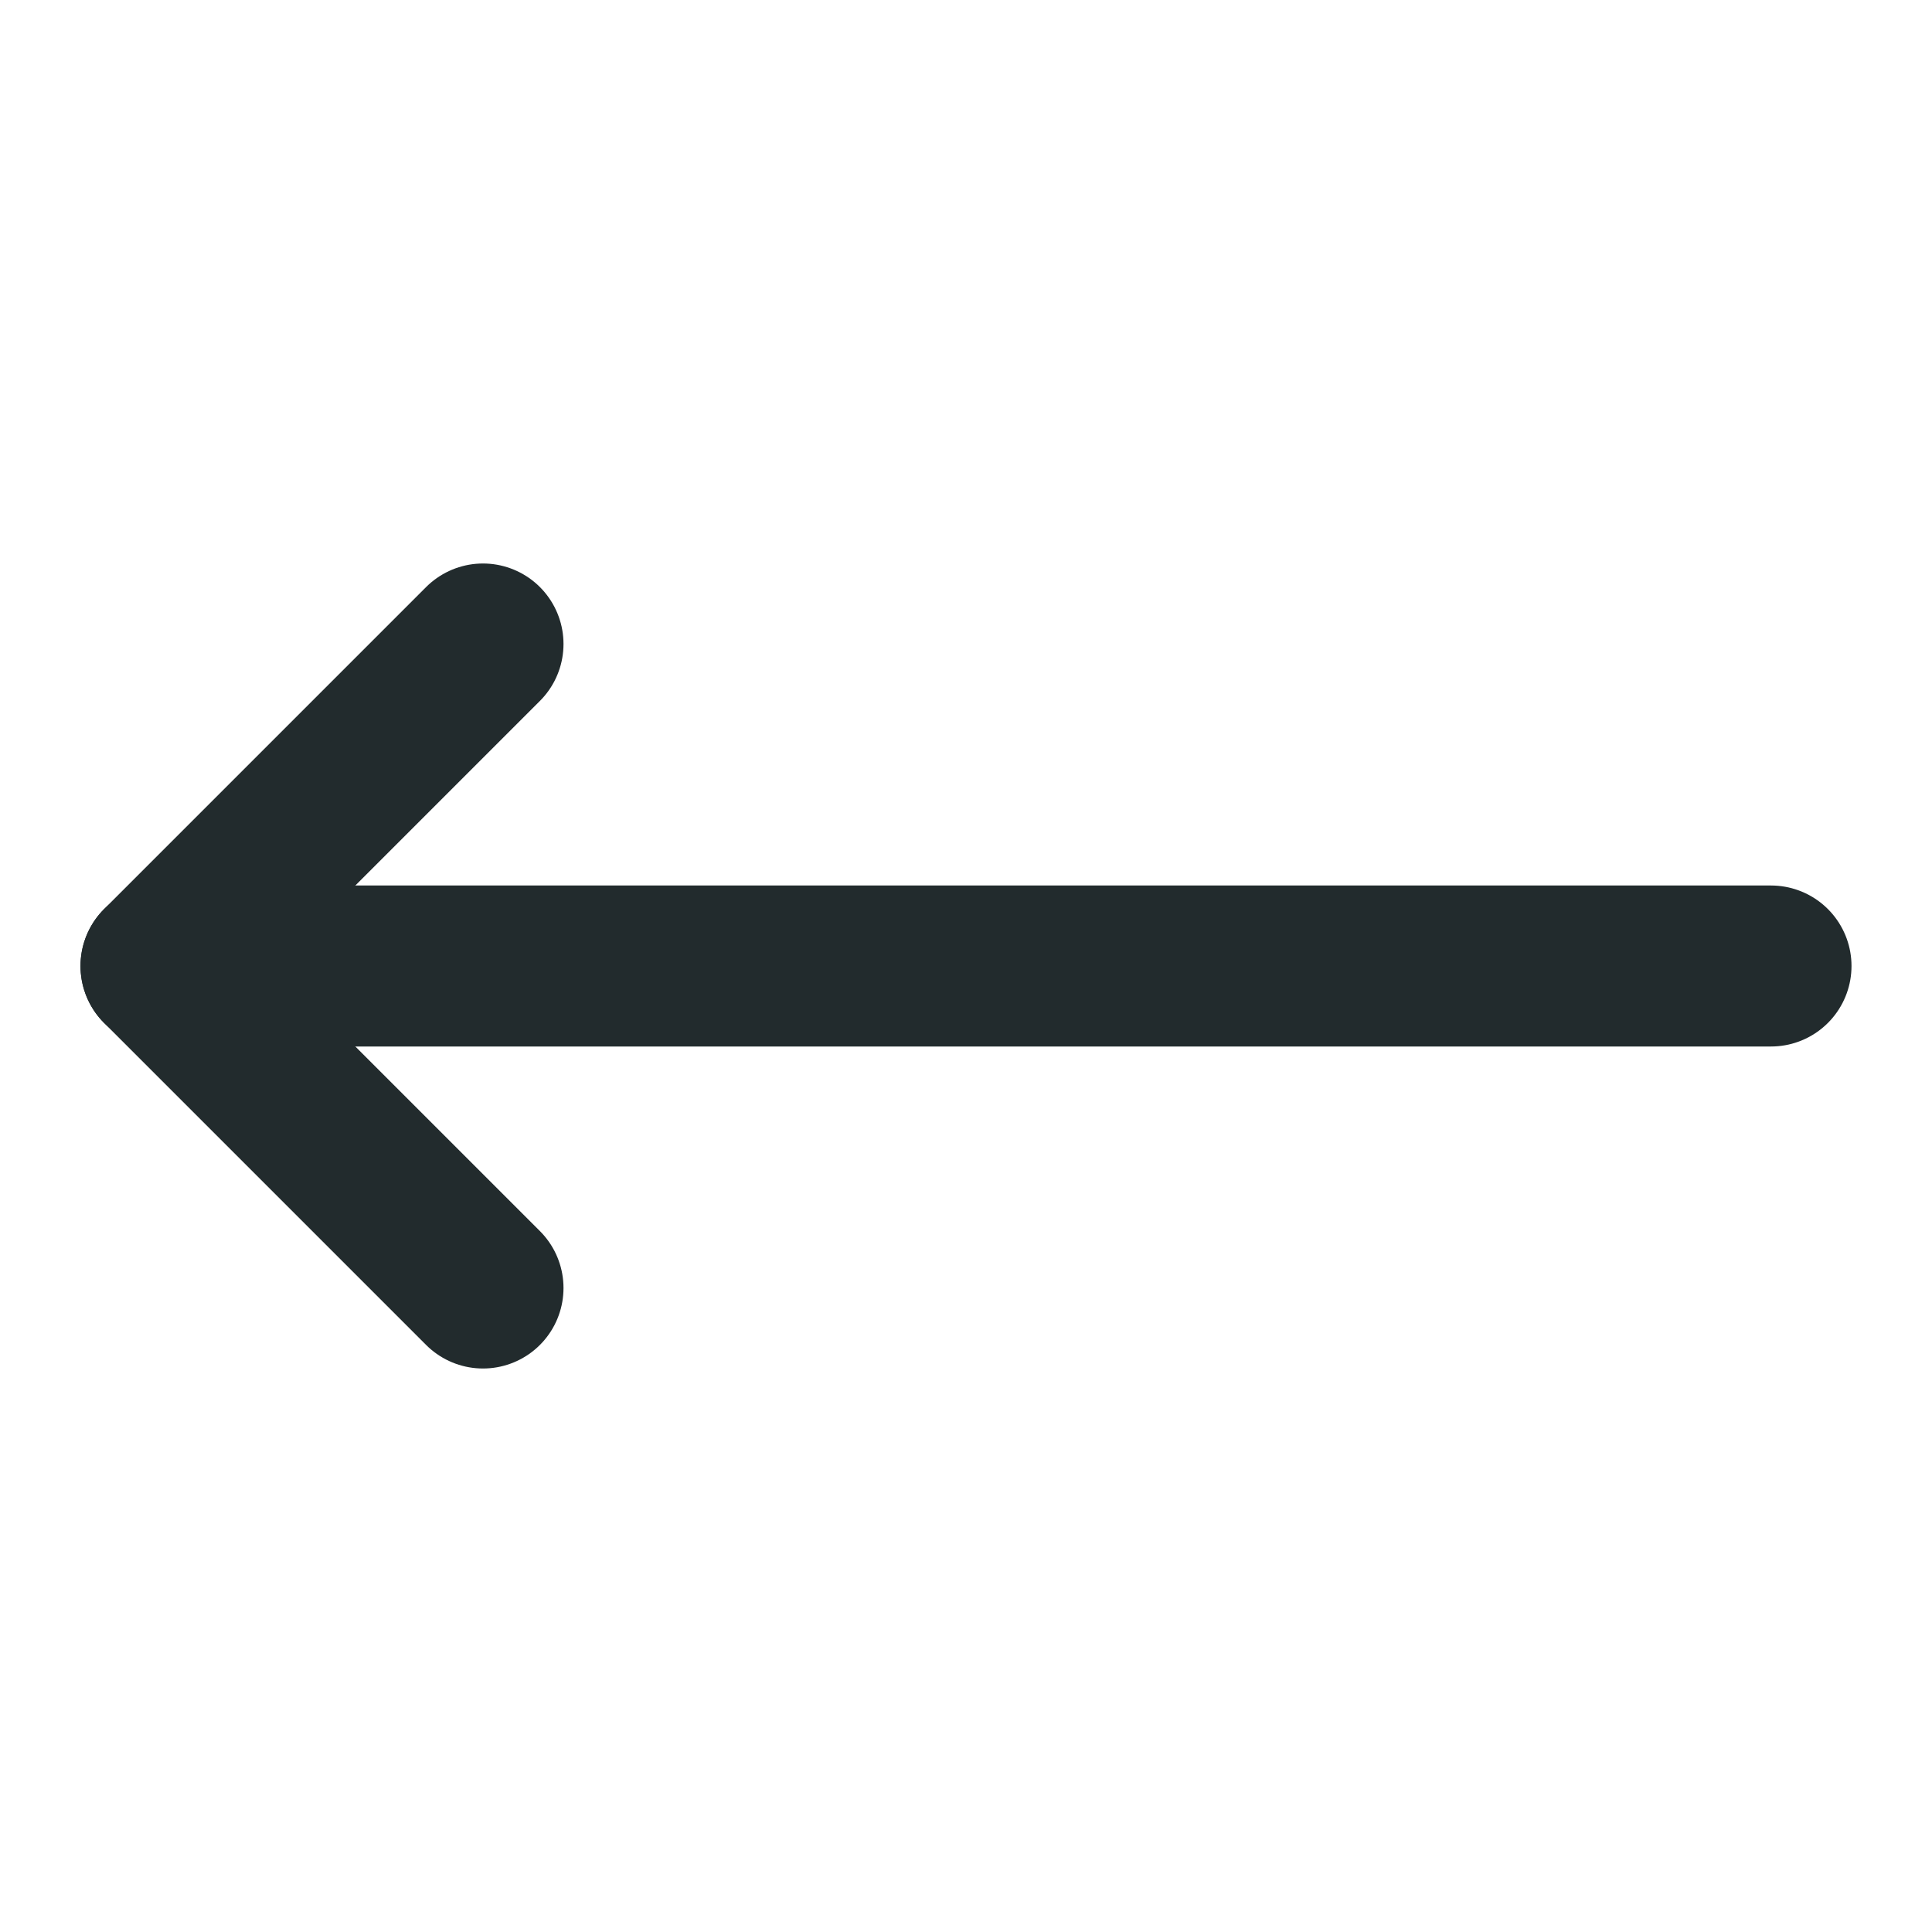 <svg xmlns="http://www.w3.org/2000/svg" width="24" height="24" viewBox="0 0 24 24" fill="none" stroke="#222b2d" stroke-width="2" stroke-linecap="round" stroke-linejoin="round" class="lucide lucide-move-left-icon lucide-move-left"><path d="M6 8L2 12L6 16"/><path d="M2 12H22"/></svg>